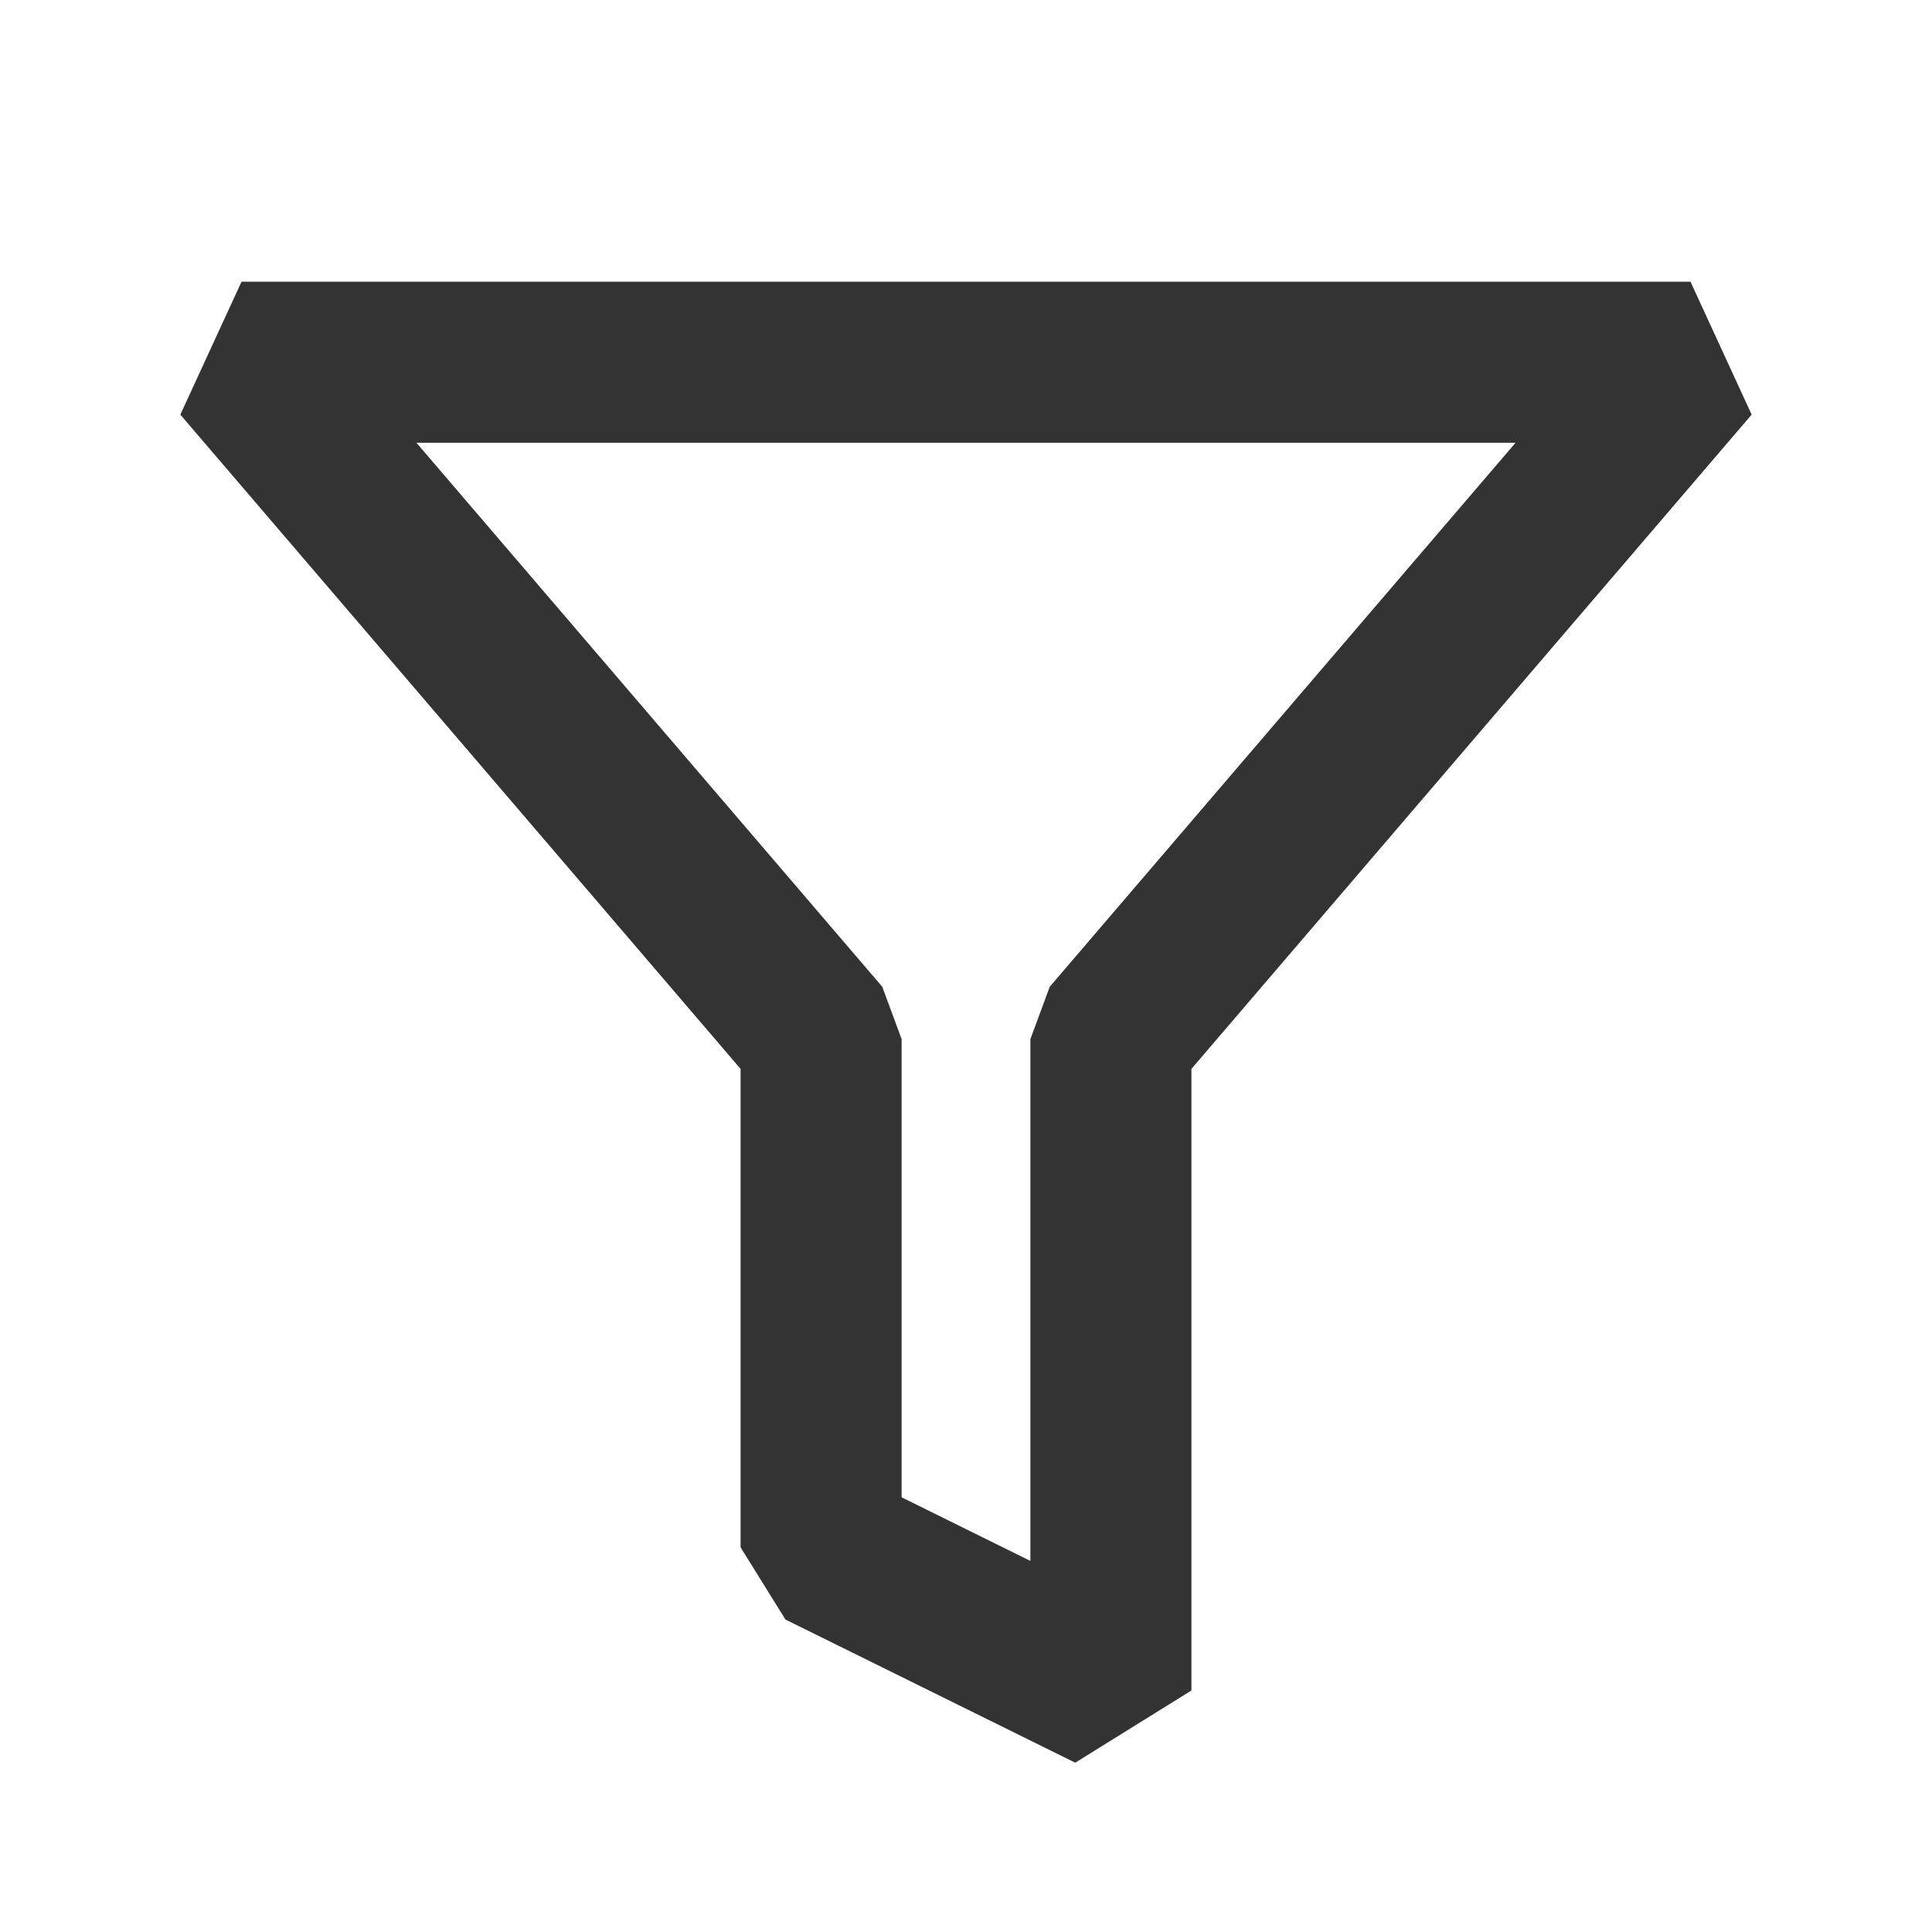 <svg width="20" height="20" viewBox="0 0 20 20" fill="none" xmlns="http://www.w3.org/2000/svg">
<path d="M2.5 3.75L8.5 10.757V16.018L11.5 17.5V10.757L17.5 3.75H2.5Z" stroke="#333333" stroke-width="1.667" stroke-linejoin="bevel"/>
</svg>
